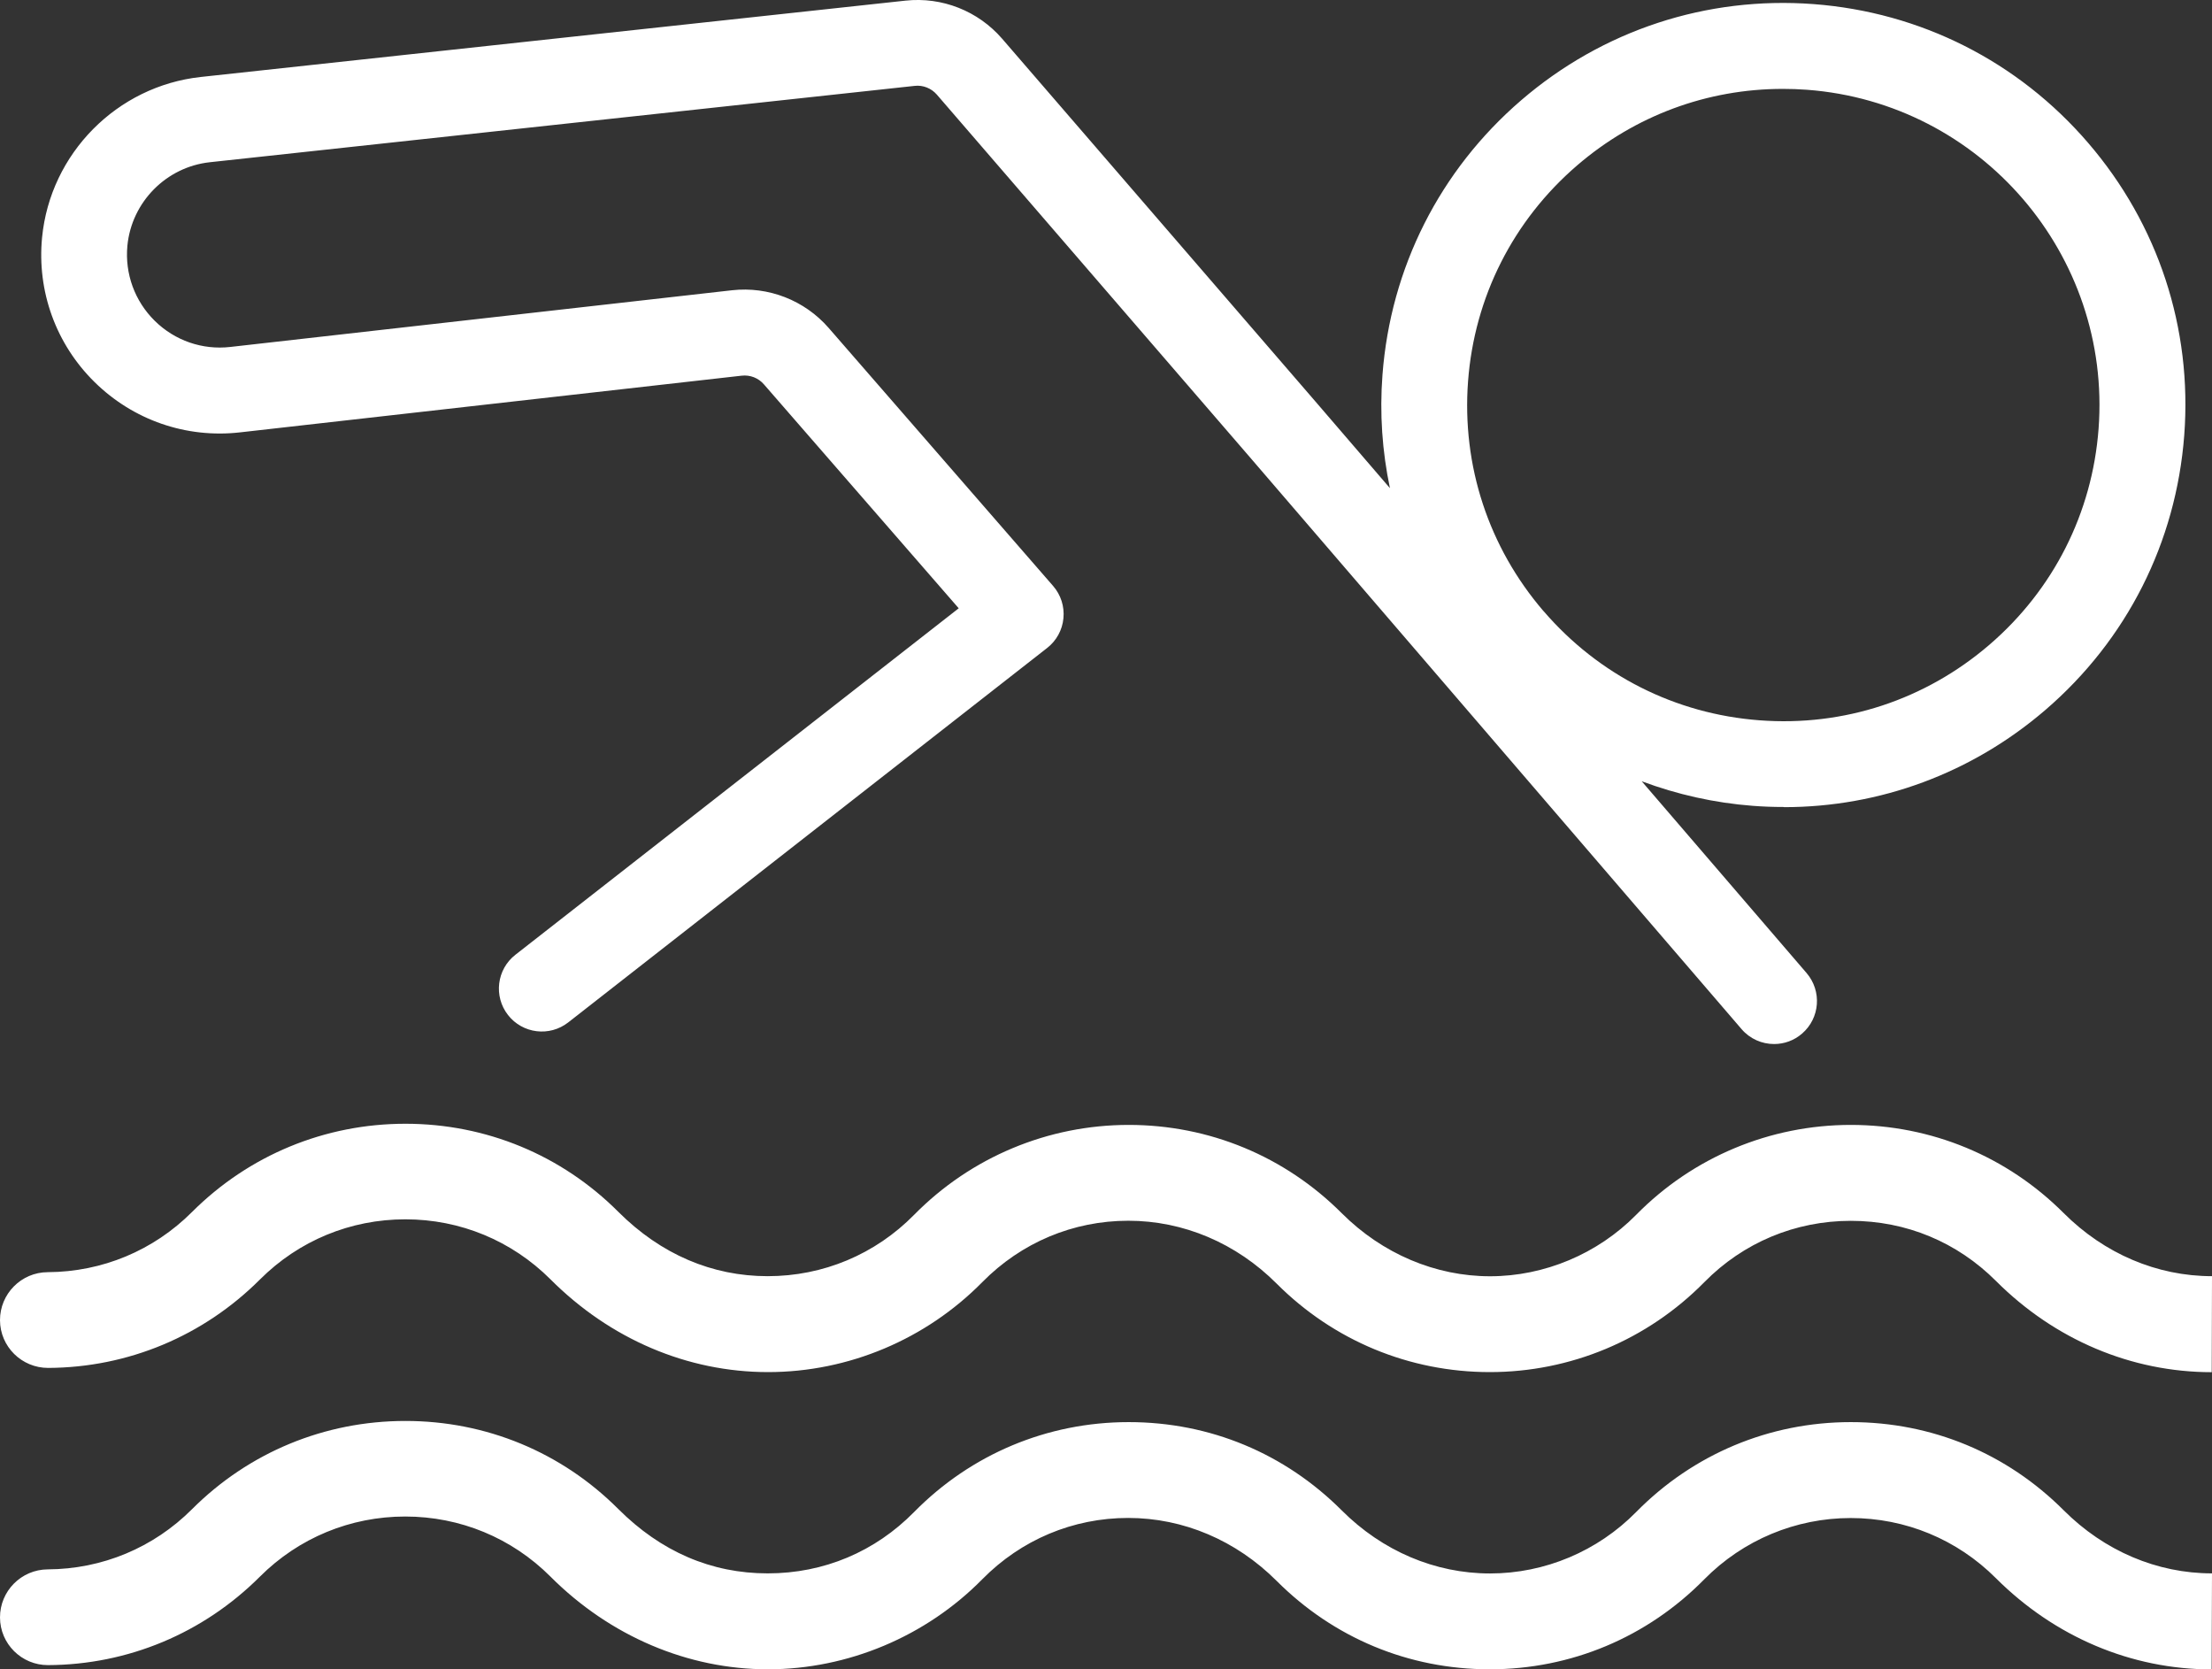 <?xml version="1.0" encoding="UTF-8"?>
<svg id="Calque_2" data-name="Calque 2" xmlns="http://www.w3.org/2000/svg" viewBox="0 0 248.63 187.61">
  <rect x="0" y="0" width="248.63" height="187.61" fill="#333333" stroke="none"/>
  <defs>
    <style>
      .cls-1 {
        fill: #fff;
        stroke-width: 0px;
      }
    </style>
  </defs>
  <g id="Layer_1" data-name="Layer 1">
    <g>
      <path class="cls-1" d="m248.59,187.61c-9.02,0-17.63-3.64-24.25-10.25-4.36-4.36-10.16-6.76-16.32-6.76s-12.08,2.45-16.46,6.89c-6.42,6.52-14.98,10.11-24.11,10.11s-17.55-3.53-23.95-9.93c-4.56-4.56-10.49-7.08-16.69-7.08s-12.03,2.45-16.4,6.89c-6.33,6.43-15.11,10.12-24.09,10.12s-17.74-3.7-24.45-10.42c-4.35-4.35-10.15-6.75-16.32-6.75s-11.97,2.4-16.33,6.75c-6.37,6.37-14.83,9.91-23.82,9.95C2.43,187.14.01,184.74,0,181.78c-.01-2.97,2.39-5.39,5.36-5.41,6.13-.03,11.89-2.43,16.22-6.76,6.4-6.4,14.92-9.92,23.99-9.92s17.54,3.51,23.92,9.89c4.8,4.8,10.46,7.24,16.8,7.24s12.08-2.45,16.45-6.89c6.42-6.52,14.99-10.11,24.13-10.11s17.54,3.52,23.94,9.92c4.57,4.57,10.49,7.09,16.67,7.09s12.1-2.51,16.42-6.9c6.42-6.52,14.99-10.11,24.13-10.11s17.54,3.52,23.93,9.91c4.57,4.57,10.49,7.09,16.67,7.09"/>
      <path class="cls-1" d="m248.63,143.42c-6.18,0-12.1-2.52-16.67-7.09-6.39-6.39-14.89-9.91-23.93-9.91s-17.72,3.59-24.13,10.11c-4.32,4.38-10.3,6.9-16.42,6.9s-12.1-2.52-16.67-7.09c-6.4-6.4-14.9-9.92-23.94-9.92s-17.71,3.59-24.13,10.11c-4.37,4.44-10.22,6.89-16.45,6.89s-12-2.44-16.8-7.24c-6.38-6.38-14.87-9.89-23.92-9.89s-17.58,3.52-23.99,9.92c-4.33,4.33-10.09,6.73-16.22,6.76C2.39,142.98-.01,145.41,0,148.37c.01,2.96,2.43,5.36,5.41,5.36,8.99-.04,17.45-3.58,23.82-9.95,4.36-4.35,10.15-6.75,16.33-6.75s11.96,2.4,16.32,6.75c6.71,6.72,15.39,10.42,24.45,10.42s17.76-3.69,24.09-10.12c4.38-4.44,10.2-6.89,16.4-6.89s12.13,2.51,16.69,7.08c6.4,6.4,14.91,9.93,23.95,9.93s17.69-3.59,24.11-10.11c4.38-4.45,10.22-6.89,16.46-6.89s11.96,2.4,16.32,6.76c6.61,6.61,15.22,10.25,24.25,10.25"/>
      <path class="cls-1" d="m200.52,90.71c10.79,0,21.12-3.82,29.39-10.93,9.15-7.87,14.69-18.83,15.6-30.87.91-12.04-2.93-23.7-10.8-32.85-7.87-9.15-18.83-14.69-30.87-15.6-12.02-.9-23.7,2.93-32.85,10.8-9.15,7.87-14.69,18.83-15.6,30.87-.33,4.33-.03,8.6.84,12.73l-8.42-9.79L112.64,4.35c-2.7-3.12-6.75-4.72-10.85-4.28L22.57,8.65c-9.42,1.02-16.92,8.6-17.84,18.03-.59,6.06,1.56,11.99,5.9,16.26,4.34,4.27,10.29,6.34,16.35,5.65l56.38-6.37c.96-.11,1.89.26,2.51.98l21.89,25.16-49.83,38.94c-2.1,1.64-2.47,4.67-.83,6.77s4.67,2.47,6.77.83l53.83-42.08c1.04-.81,1.71-2.02,1.83-3.34.13-1.32-.29-2.63-1.16-3.63l-25.23-29c-2.71-3.11-6.77-4.69-10.87-4.23l-56.38,6.37c-3.14.36-6.24-.71-8.5-2.94-2.25-2.22-3.37-5.3-3.07-8.45.48-4.9,4.37-8.84,9.27-9.37l79.22-8.58c.94-.11,1.88.27,2.5.99l35.15,40.71,55.29,64.3c.95,1.11,2.3,1.68,3.66,1.68,1.11,0,2.23-.38,3.14-1.17,2.02-1.74,2.25-4.78.51-6.81l-18.53-21.55c3.96,1.48,8.15,2.43,12.48,2.76,1.16.09,2.32.13,3.47.13Zm-27.02-22.02c-6.19-7.2-9.2-16.37-8.49-25.84.71-9.46,5.07-18.08,12.27-24.27,6.5-5.59,14.62-8.59,23.11-8.59.9,0,1.82.03,2.73.1,19.54,1.47,34.23,18.56,32.76,38.1-.71,9.46-5.07,18.08-12.27,24.27-7.2,6.19-16.37,9.21-25.84,8.49-9.46-.71-18.08-5.07-24.27-12.27Z"/>
    </g>
  </g>
</svg>